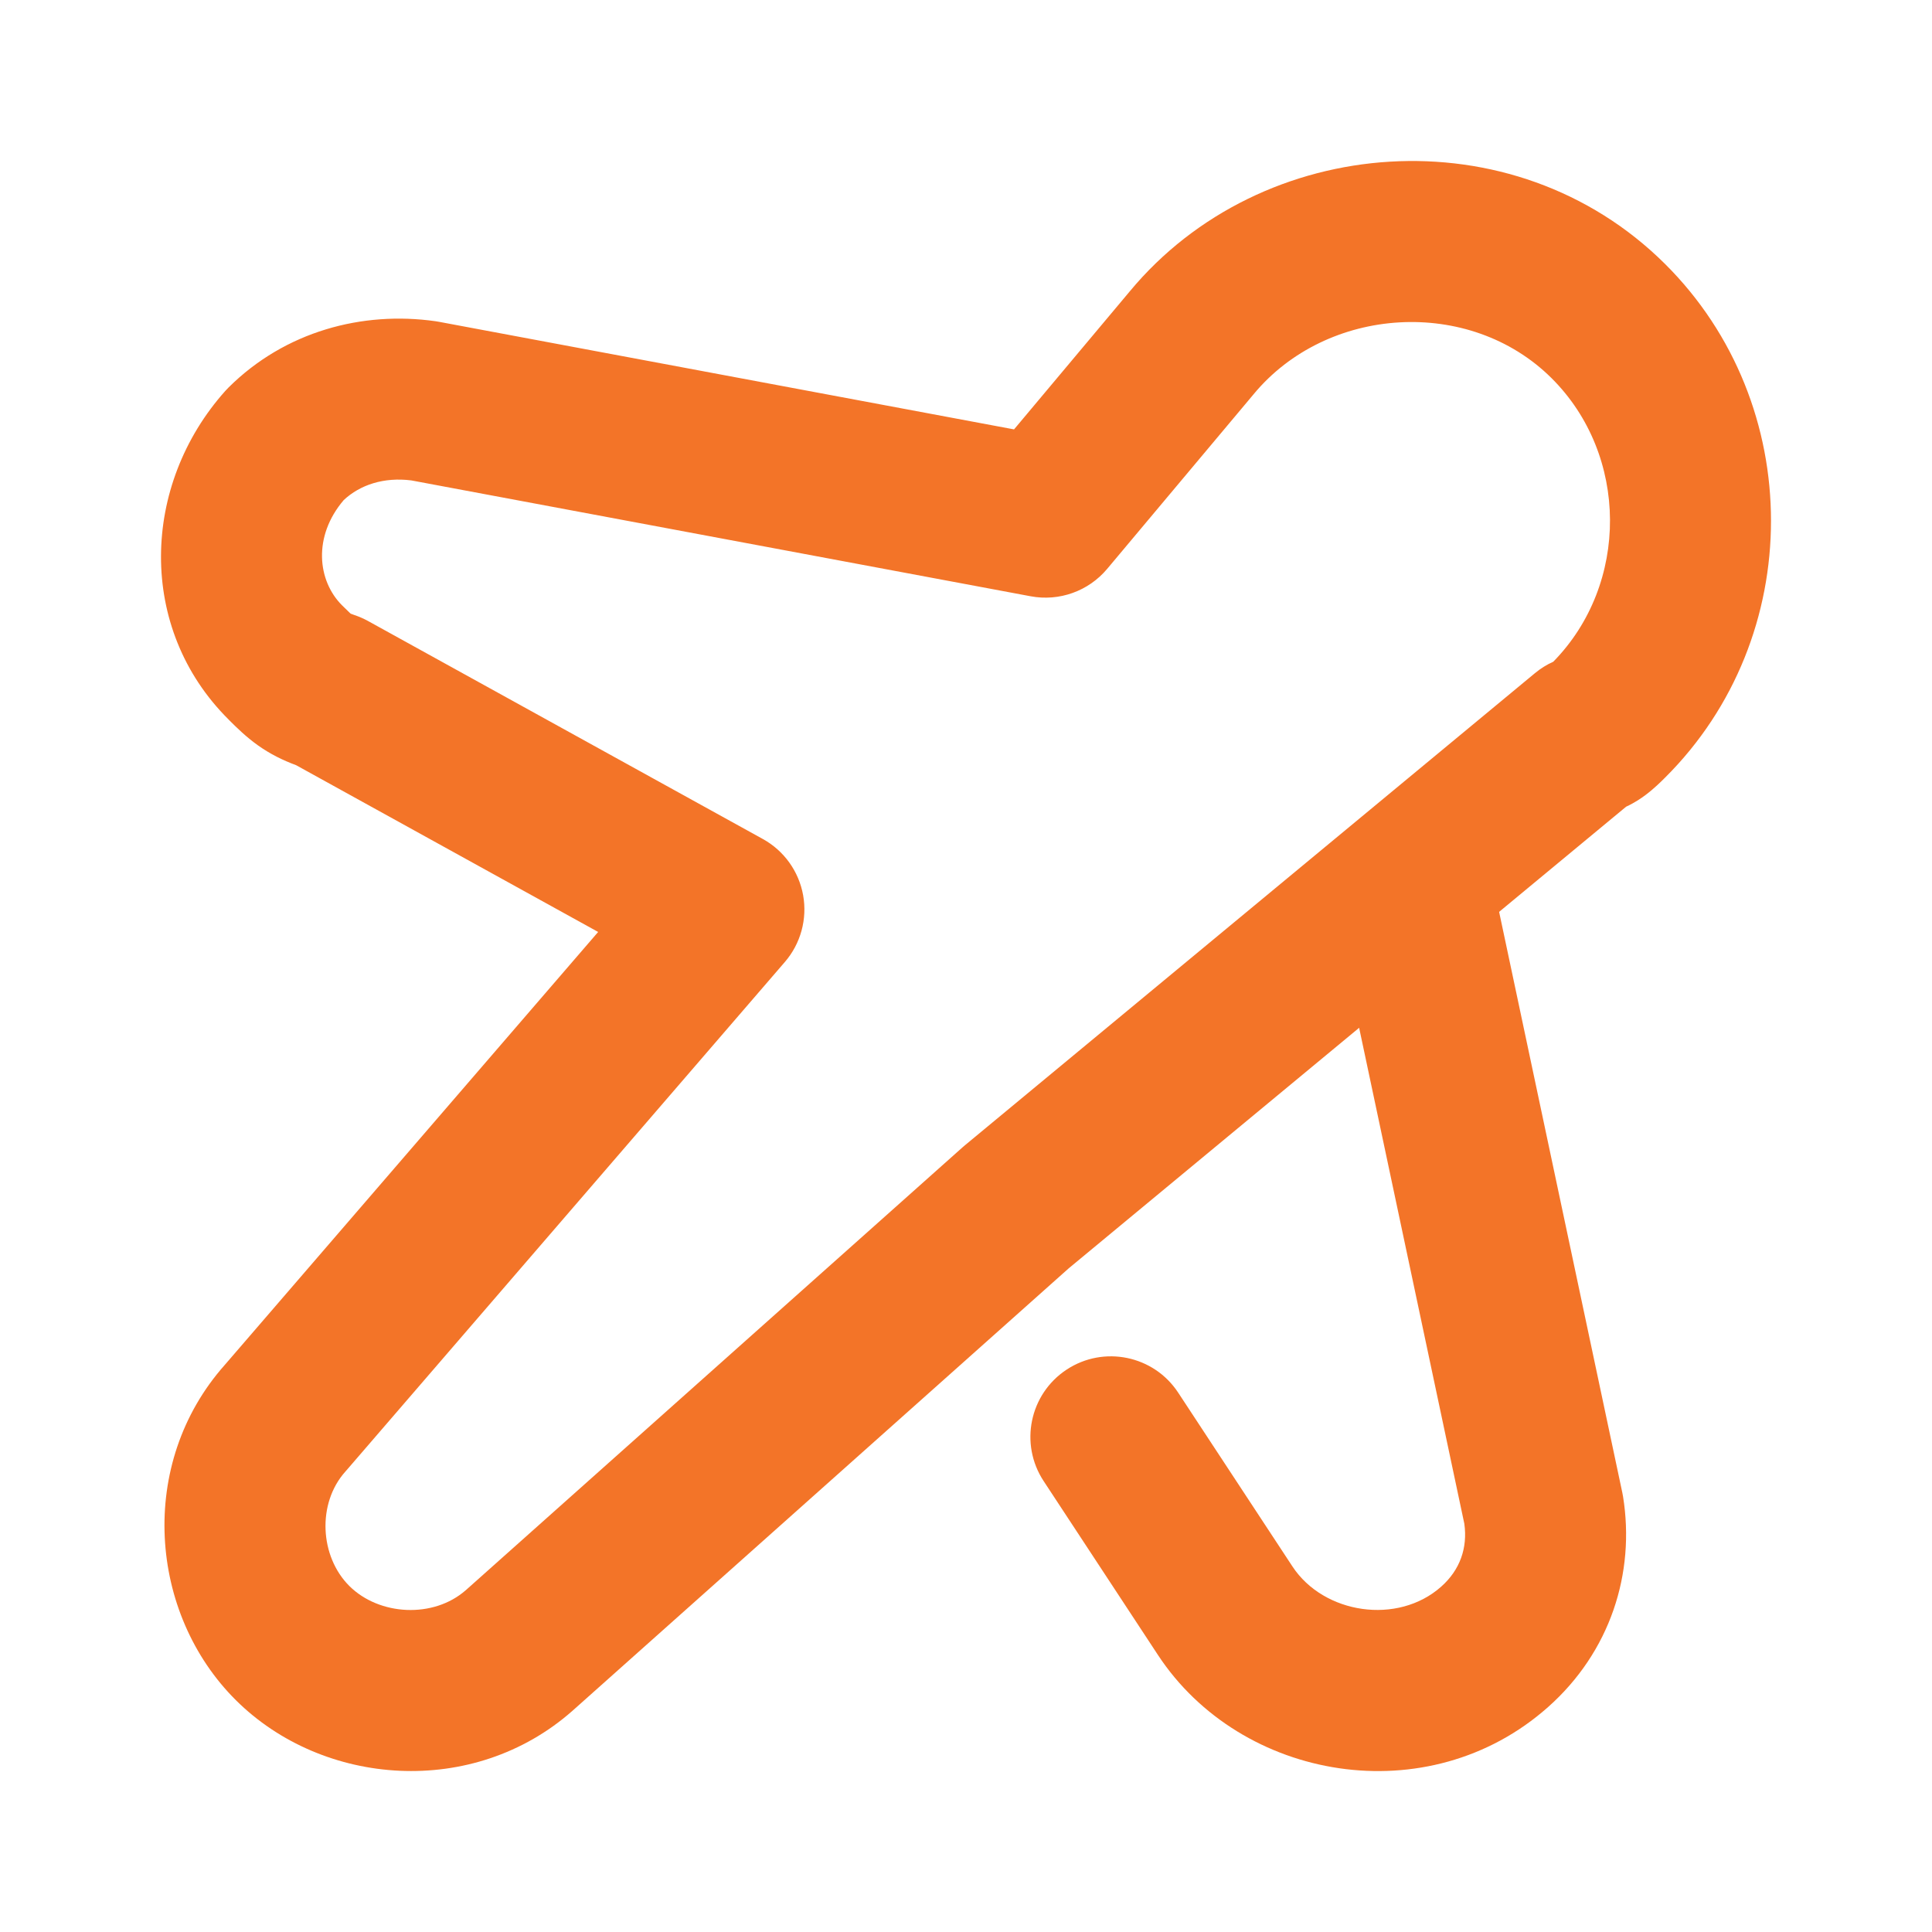 <svg width="60" height="60" viewBox="0 0 60 60" fill="none" xmlns="http://www.w3.org/2000/svg">
<path fill-rule="evenodd" clip-rule="evenodd" d="M48.184 11.743C45.633 9.207 41.208 9.497 38.933 12.242L38.924 12.253L34.384 17.667C33.804 18.359 32.896 18.684 32.009 18.518L12.776 14.92C11.922 14.811 11.183 15.056 10.675 15.53C9.709 16.661 9.859 18.039 10.624 18.8C10.746 18.921 10.81 18.984 10.863 19.033C10.876 19.045 10.885 19.053 10.893 19.059C10.913 19.068 10.95 19.082 11.01 19.102C11.156 19.151 11.297 19.213 11.432 19.287L23.689 26.055C24.349 26.419 24.809 27.061 24.942 27.802C25.075 28.544 24.866 29.306 24.374 29.876L10.755 45.668L10.725 45.702C9.842 46.689 9.928 48.338 10.851 49.256C11.78 50.178 13.461 50.269 14.466 49.384C14.468 49.383 14.469 49.382 14.47 49.381L29.897 35.627C29.919 35.607 29.942 35.587 29.966 35.568L47.671 20.904C47.845 20.76 48.036 20.641 48.239 20.55C50.605 18.137 50.587 14.131 48.184 11.743ZM35.088 9.046C39.171 4.126 46.999 3.515 51.709 8.197C56.097 12.558 56.097 19.79 51.709 24.151C51.703 24.157 51.696 24.164 51.689 24.171C51.593 24.267 51.363 24.496 51.1 24.692C50.98 24.782 50.776 24.925 50.5 25.053L33.19 39.389L17.789 53.121L17.781 53.128C14.7 55.85 10.029 55.488 7.327 52.802C4.623 50.115 4.251 45.461 6.982 42.387L18.576 28.943L9.197 23.764C8.778 23.609 8.389 23.416 8.011 23.148C7.638 22.883 7.334 22.58 7.139 22.386C7.125 22.372 7.112 22.359 7.1 22.346C4.246 19.511 4.388 15.058 6.998 12.139C7.031 12.102 7.065 12.066 7.1 12.032C8.852 10.291 11.252 9.653 13.526 9.976C13.562 9.982 13.598 9.987 13.634 9.994L31.492 13.335L35.088 9.046Z" fill="#F37428"/>
<path fill-rule="evenodd" clip-rule="evenodd" d="M43.361 25.305C44.712 25.018 46.039 25.881 46.326 27.232L50.382 46.353C50.391 46.394 50.398 46.434 50.405 46.475C50.789 48.86 50.007 51.301 48.075 53.016C44.354 56.318 38.538 55.316 35.96 51.395L32.411 45.996C31.653 44.842 31.973 43.292 33.127 42.533C34.281 41.775 35.831 42.095 36.589 43.249L40.138 48.648C41.11 50.126 43.407 50.474 44.756 49.276C45.346 48.753 45.581 48.065 45.476 47.32L41.435 28.269C41.148 26.919 42.011 25.591 43.361 25.305Z" fill="#F37428"/>
</svg>
